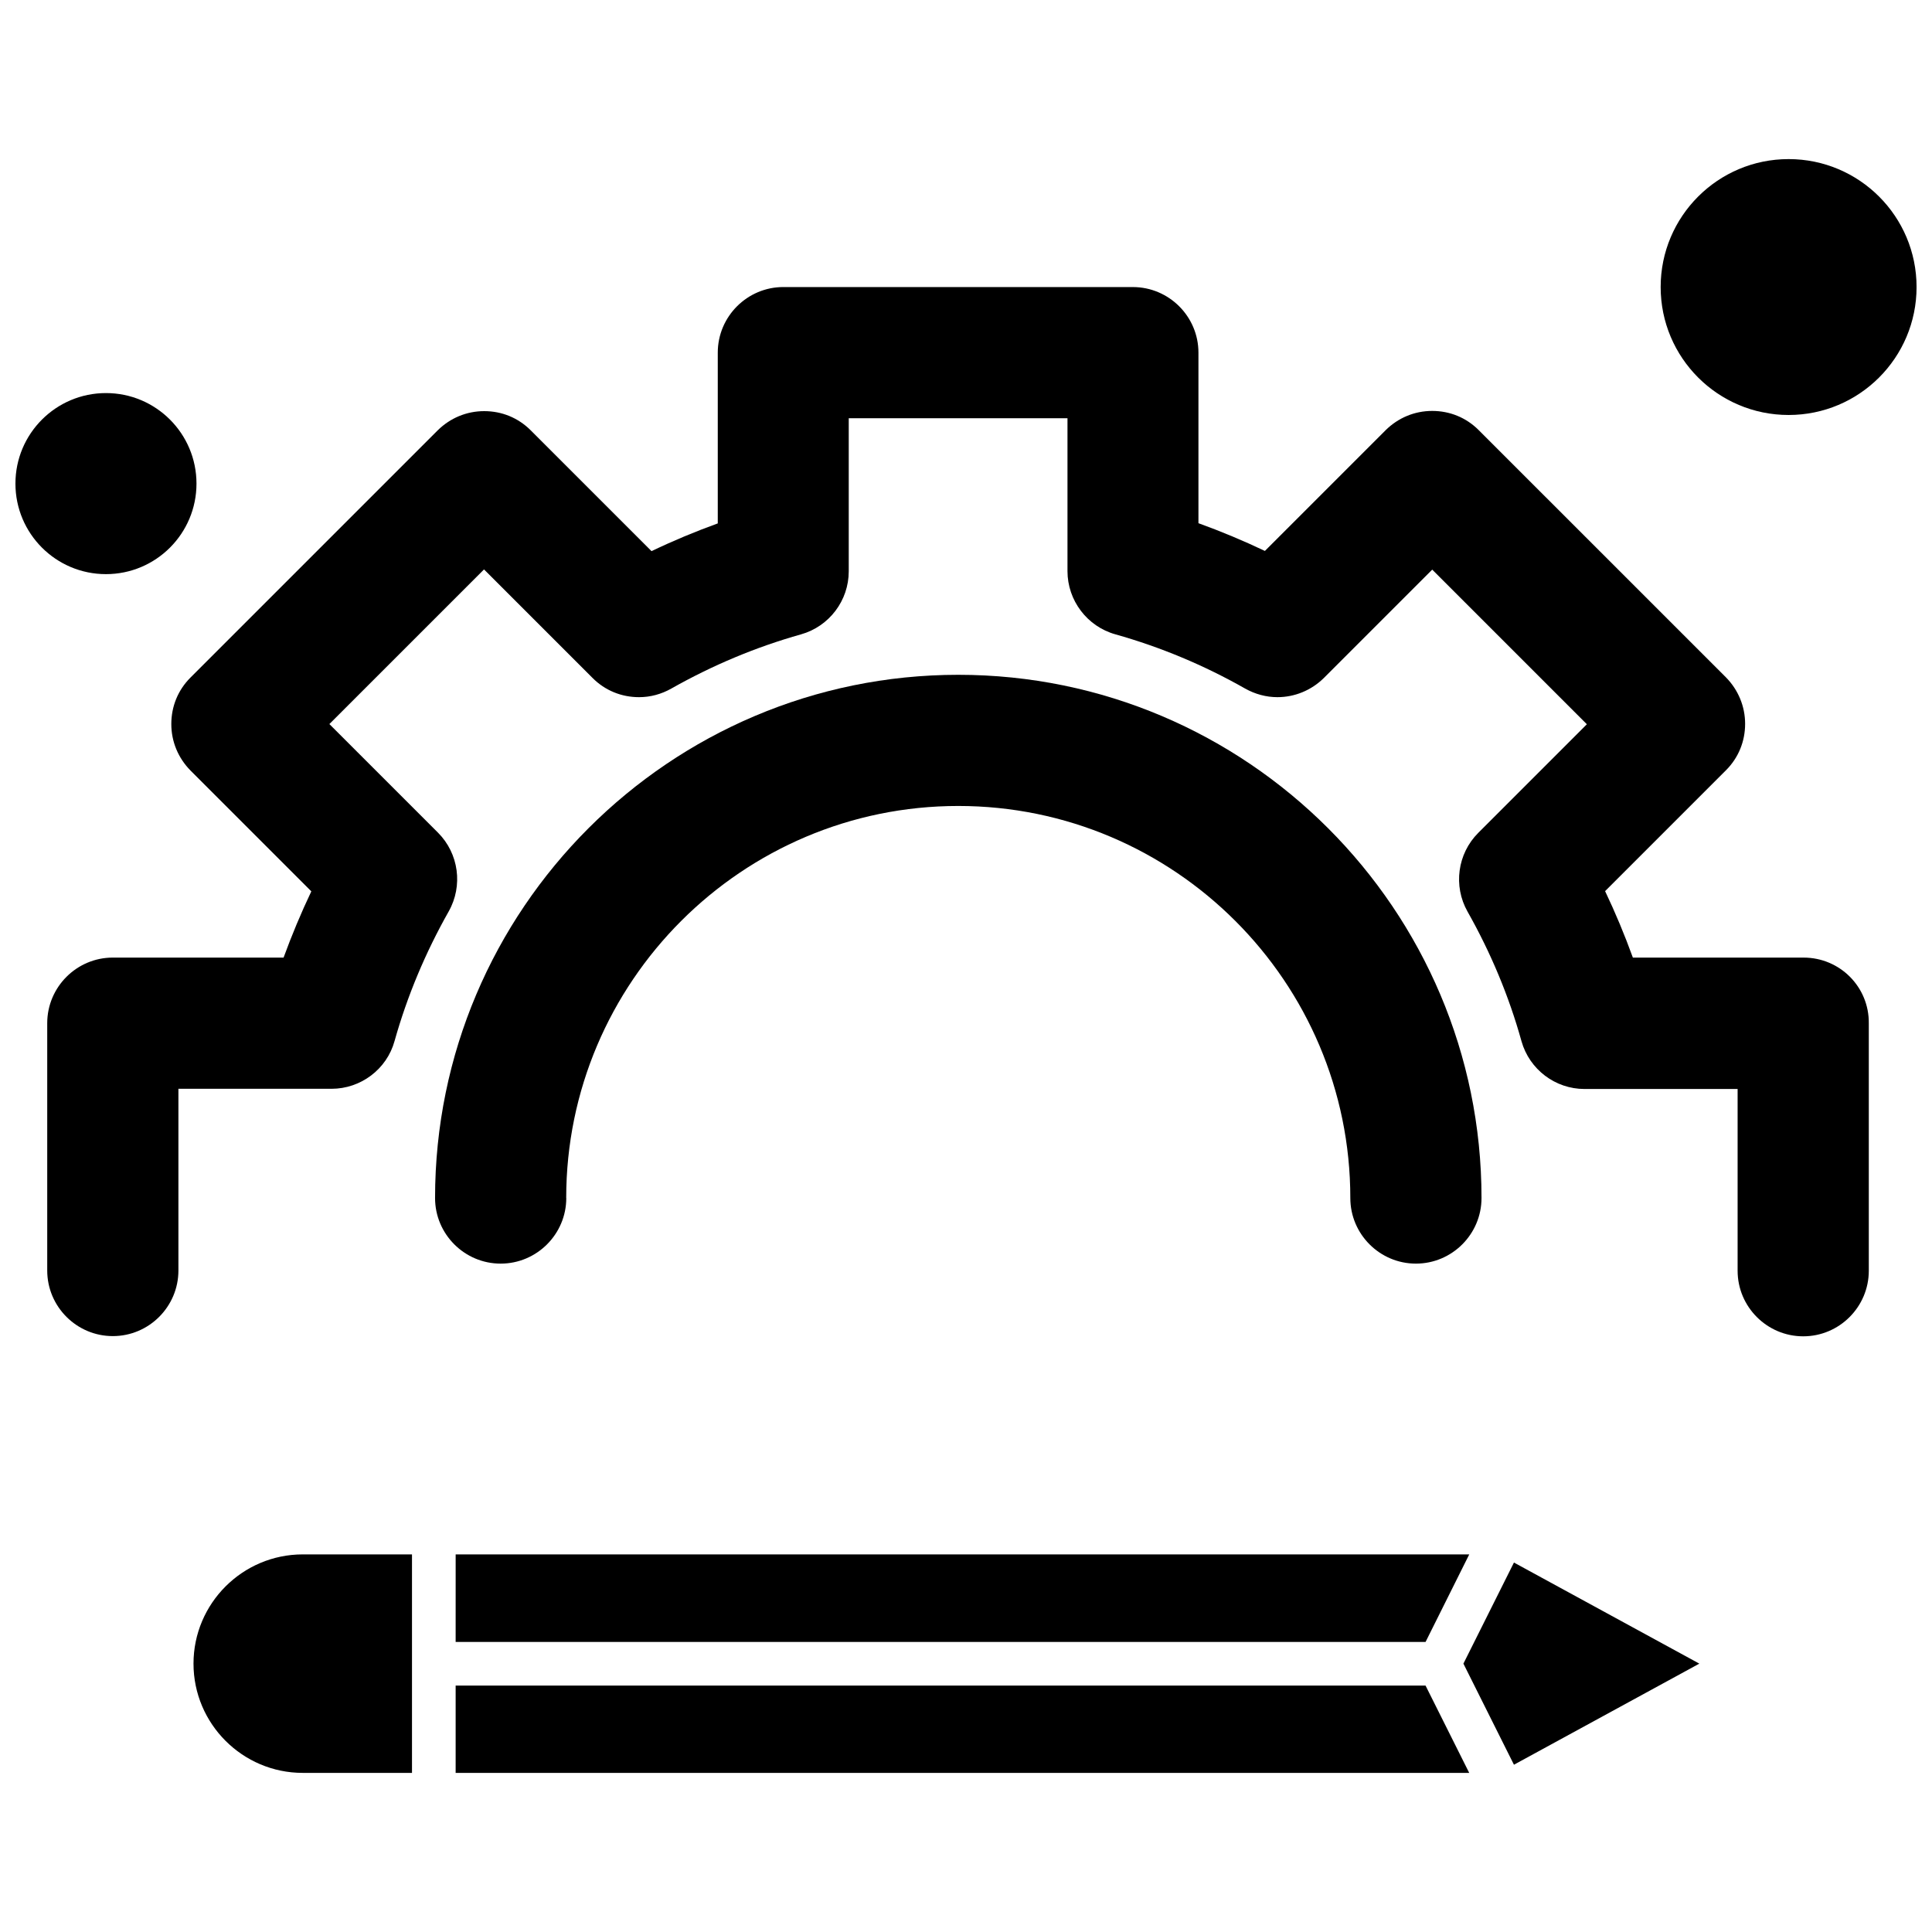 <?xml version="1.0" encoding="UTF-8"?>
<!-- Uploaded to: ICON Repo, www.svgrepo.com, Generator: ICON Repo Mixer Tools -->
<svg width="800px" height="800px" version="1.1" viewBox="144 144 512 512" xmlns="http://www.w3.org/2000/svg">
 <defs>
  <clipPath id="b">
   <path d="m148.09 248h48.906v49h-48.906z"/>
  </clipPath>
  <clipPath id="a">
   <path d="m584 186h67.902v68h-67.902z"/>
  </clipPath>
 </defs>
 <path d="m294.05 461.49c0-57.277 46.621-103.9 103.9-103.9 57.277 0 103.9 46.621 103.9 103.9 0 9.574 7.805 17.383 17.383 17.383 9.574 0 17.383-7.805 17.383-17.383 0-76.43-62.176-138.66-138.66-138.66-76.43 0-138.66 62.18-138.66 138.66 0 9.574 7.805 17.383 17.383 17.383 9.574 0 17.391-7.805 17.391-17.383z" fill-rule="evenodd"/>
 <path d="m621.98 397.77h-45.254c-2.168-5.984-4.617-11.855-7.356-17.609l32.031-32.031c3.305-3.305 5.074-7.637 5.074-12.309 0-4.617-1.824-9.004-5.074-12.309l-65.543-65.539c-3.305-3.305-7.637-5.074-12.309-5.074-4.672 0-9.004 1.824-12.309 5.074l-32.031 32.031c-5.754-2.738-11.625-5.188-17.609-7.352v-45.195c0-9.574-7.805-17.383-17.383-17.383l-92.617-0.004c-9.574 0-17.383 7.805-17.383 17.383v45.254c-5.981 2.168-11.855 4.617-17.555 7.352l-32.031-32.031c-3.305-3.305-7.637-5.074-12.309-5.074s-9.004 1.824-12.309 5.074l-65.539 65.539c-3.305 3.305-5.074 7.637-5.074 12.309s1.824 9.004 5.074 12.309l32.031 32.031c-2.738 5.754-5.188 11.629-7.352 17.555h-45.254c-9.574 0-17.383 7.805-17.383 17.383v65.543c0 9.574 7.805 17.383 17.383 17.383 9.574 0 17.383-7.805 17.383-17.383v-48.16l40.578 0.004c7.75 0 14.648-5.188 16.699-12.652 3.363-11.973 8.207-23.48 14.359-34.367 3.816-6.781 2.68-15.328-2.848-20.859l-28.781-28.781 40.98-40.98 28.781 28.781c3.305 3.305 7.637 5.074 12.309 5.074 3.019 0 5.93-0.801 8.547-2.281 10.887-6.156 22.402-11 34.367-14.363 7.469-2.106 12.652-8.949 12.652-16.699v-40.578h57.969v40.523c0 7.75 5.188 14.648 12.711 16.754 11.973 3.363 23.539 8.211 34.367 14.363 2.625 1.48 5.586 2.281 8.547 2.281 4.613 0 9.004-1.824 12.309-5.074l28.727-28.727 40.98 40.98-28.781 28.781c-5.531 5.531-6.668 14.078-2.848 20.859 6.156 10.887 11 22.457 14.305 34.367 2.106 7.469 8.949 12.652 16.699 12.652h40.574v48.16c0 9.574 7.805 17.383 17.383 17.383 9.574 0 17.383-7.805 17.383-17.383v-65.539c0.113-9.691-7.691-17.441-17.266-17.441z" fill-rule="evenodd"/>
 <path d="m195.28 584.88c0 15.953 12.992 28.953 28.953 28.953h28.949v-57.902h-28.949c-15.961 0-28.953 12.992-28.953 28.949z" fill-rule="evenodd"/>
 <path d="m531.82 584.88 13.391 26.789 49.129-26.789-49.129-26.789z" fill-rule="evenodd"/>
 <path d="m264.75 590.7v23.141h268.61l-11.574-23.141z" fill-rule="evenodd"/>
 <path d="m264.75 579.13h257.04l11.574-23.195h-268.61z" fill-rule="evenodd"/>
 <g clip-path="url(#b)">
  <path d="m196.07 272.16c0 13.25-10.742 23.992-23.992 23.992-13.246 0-23.988-10.742-23.988-23.992s10.742-23.992 23.988-23.992c13.25 0 23.992 10.742 23.992 23.992" fill-rule="evenodd"/>
 </g>
 <g clip-path="url(#a)">
  <path d="m651.91 220.07c0 18.727-15.184 33.906-33.91 33.906-18.727 0-33.91-15.18-33.91-33.906 0-18.727 15.184-33.91 33.91-33.91 18.727 0 33.91 15.184 33.91 33.91" fill-rule="evenodd"/>
 </g>
</svg>
